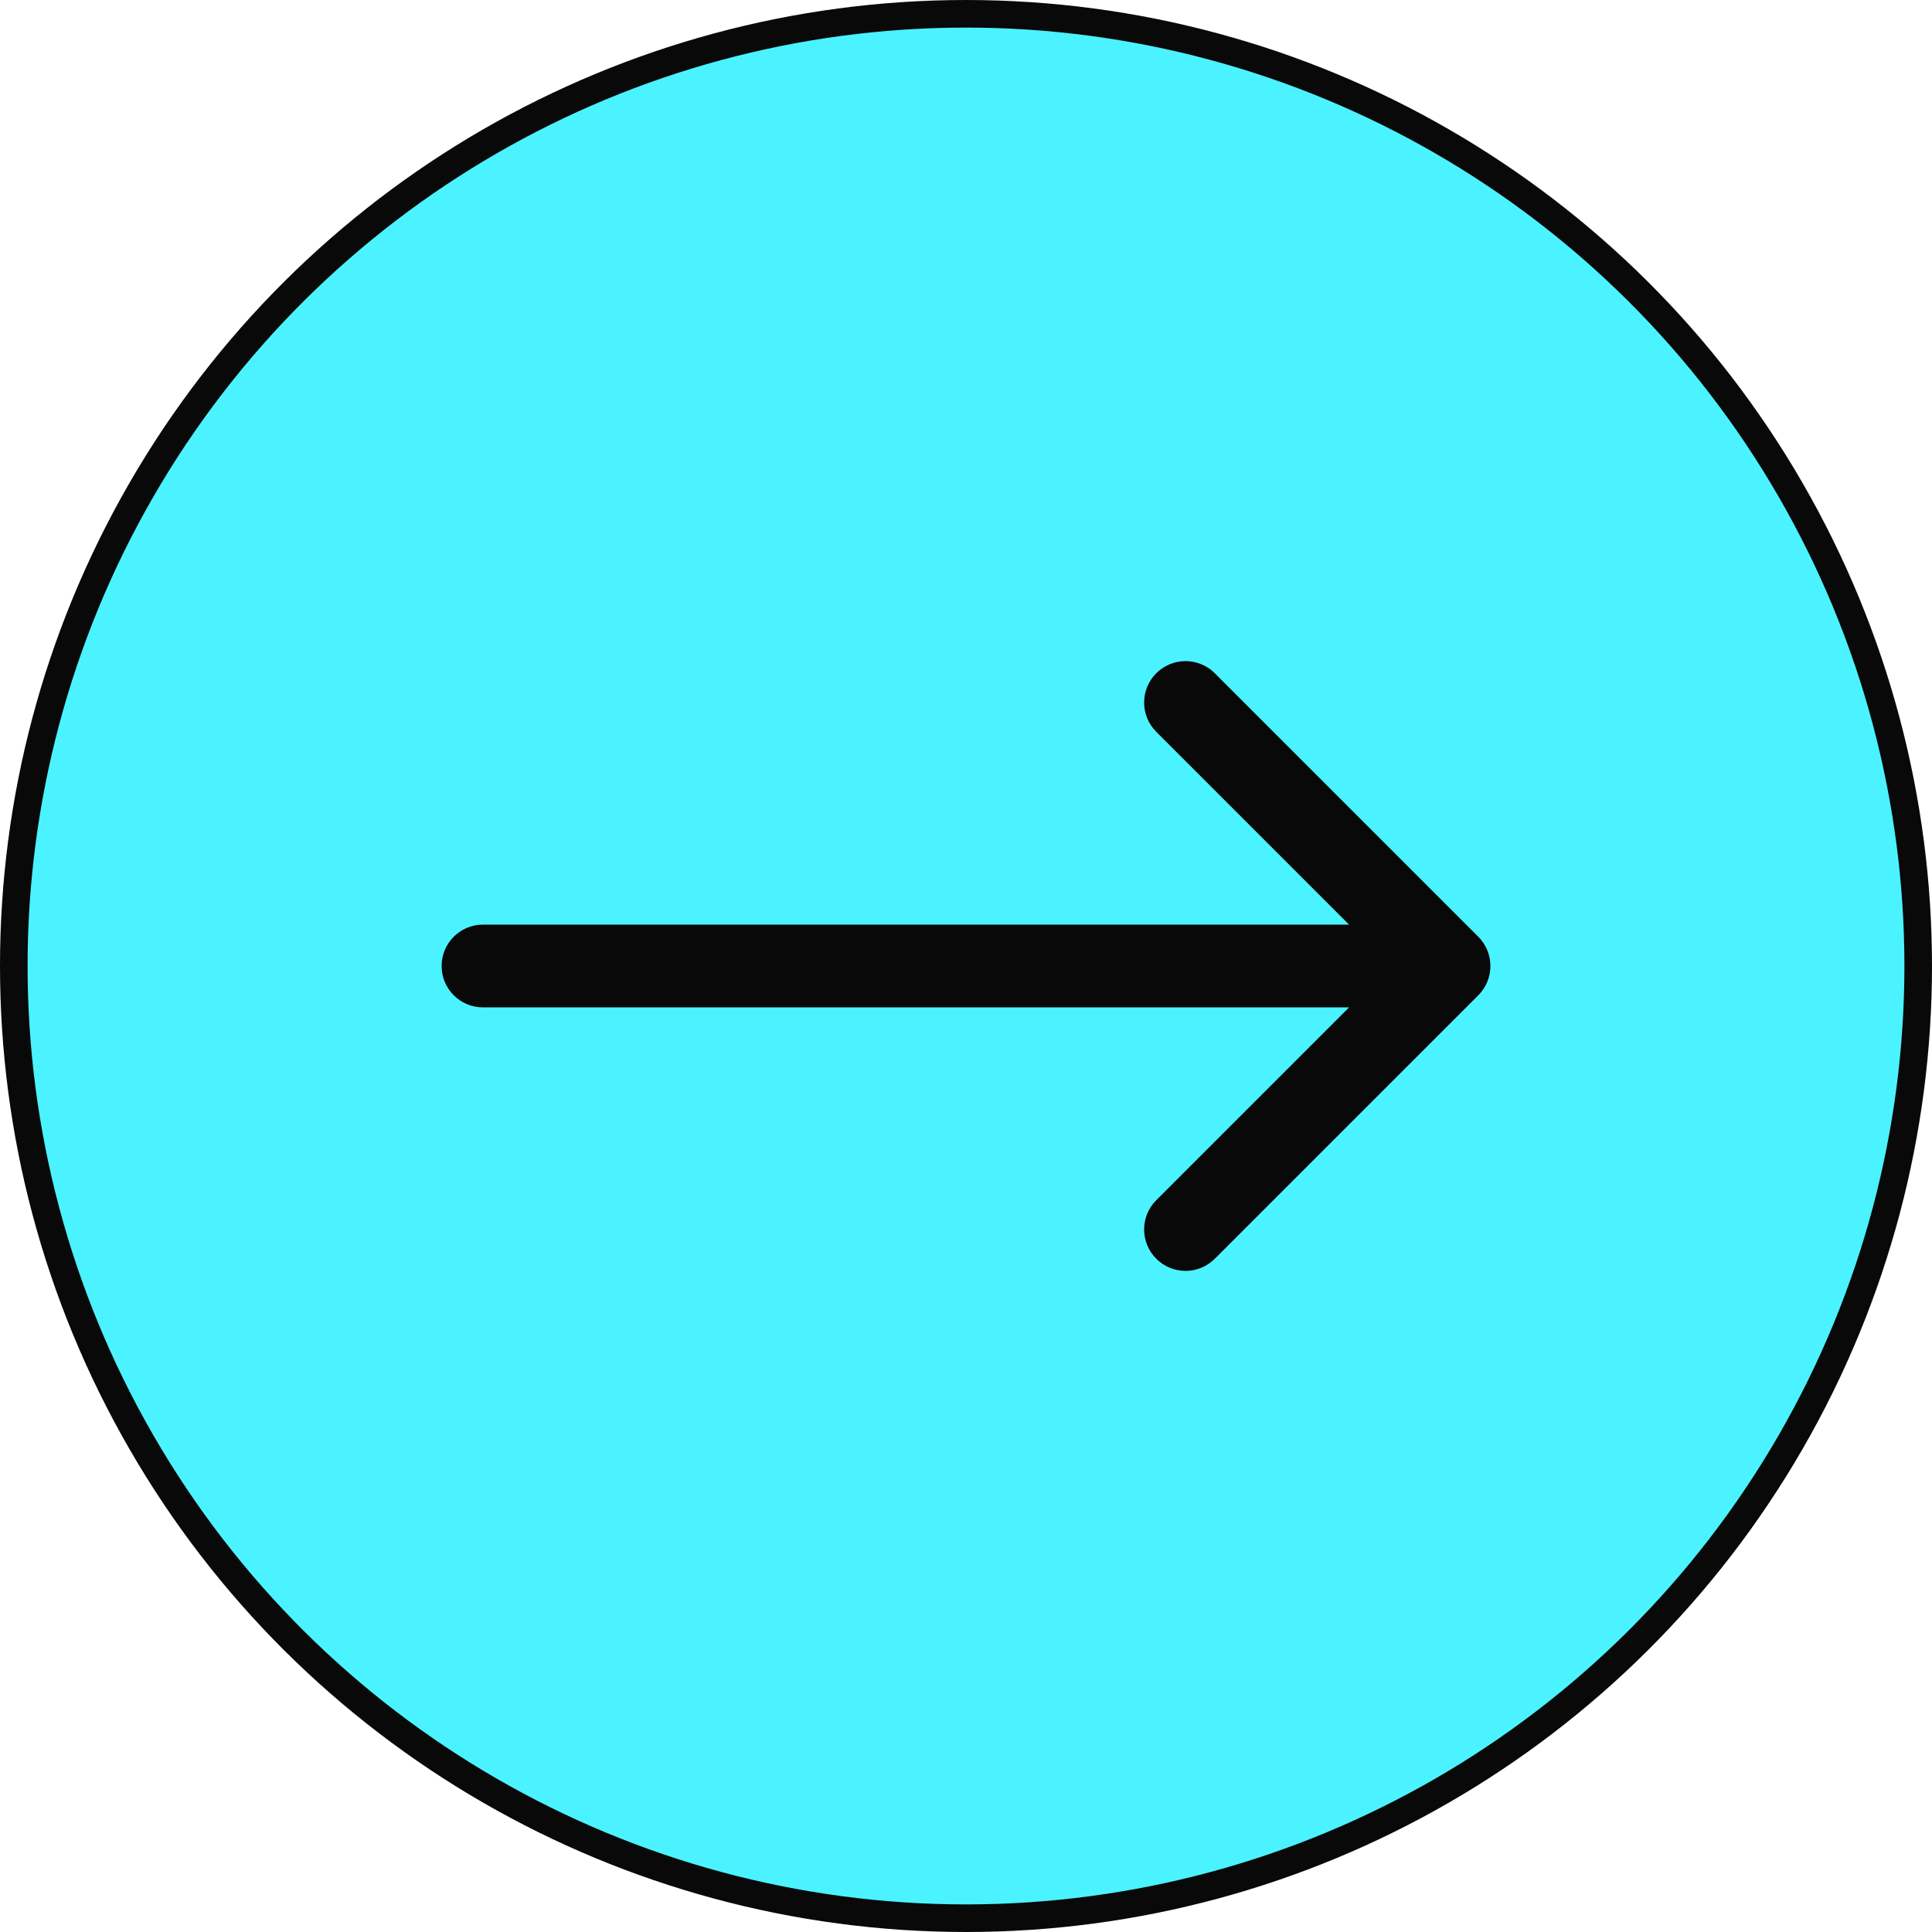 <?xml version="1.0" encoding="UTF-8"?> <svg xmlns="http://www.w3.org/2000/svg" width="50" height="50" viewBox="0 0 50 50" fill="none"><circle cx="25" cy="25" r="24.643" transform="rotate(-90 25 25)" fill="#4AF3FF" stroke="#090909" stroke-width="0.714"></circle><path d="M12.5 23.929C11.908 23.929 11.429 24.408 11.429 25C11.429 25.592 11.908 26.071 12.5 26.071L12.5 23.929ZM38.258 25.758C38.676 25.339 38.676 24.661 38.258 24.242L31.439 17.424C31.021 17.005 30.342 17.005 29.924 17.424C29.505 17.842 29.505 18.521 29.924 18.939L35.985 25L29.924 31.061C29.505 31.479 29.505 32.158 29.924 32.576C30.342 32.995 31.021 32.995 31.439 32.576L38.258 25.758ZM12.5 26.071L37.5 26.071L37.5 23.929L12.5 23.929L12.5 26.071Z" fill="#090909"></path></svg> 